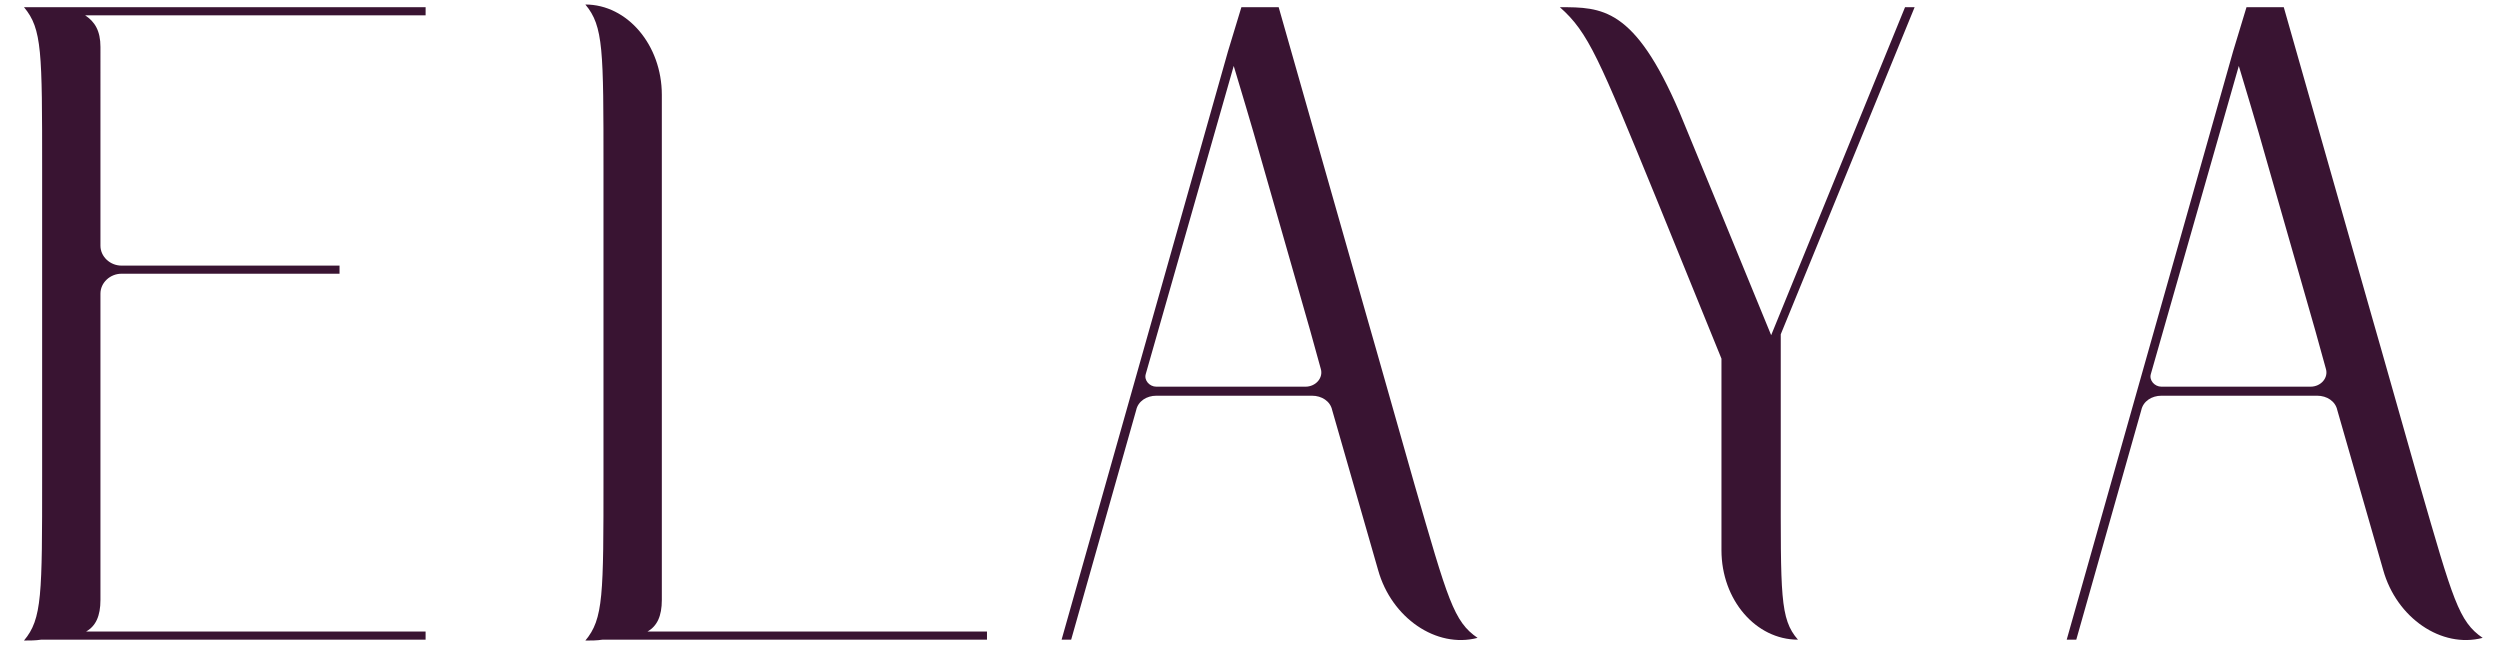<?xml version="1.0" encoding="utf-8"?>
<!-- Generator: Adobe Illustrator 16.0.0, SVG Export Plug-In . SVG Version: 6.00 Build 0)  -->
<!DOCTYPE svg PUBLIC "-//W3C//DTD SVG 1.1//EN" "http://www.w3.org/Graphics/SVG/1.1/DTD/svg11.dtd">
<svg version="1.1" id="Layer_1" xmlns="http://www.w3.org/2000/svg" xmlns:xlink="http://www.w3.org/1999/xlink" x="0px" y="0px"
	 width="290.667px" height="75px" viewBox="0 0 290.667 75" enable-background="new 0 0 290.667 75" xml:space="preserve">
<path fill="#391432" d="M49.484,1.785H9.902c1.114,0.735,1.777,1.782,1.777,3.677V28.57c0,1.26,1.114,2.312,2.448,2.312h25.35v0.943
	h-25.35c-1.334,0-2.448,1.052-2.448,2.312v35.615c0,1.887-0.553,3.043-1.666,3.673h39.47v0.947H4.787
	c-0.665,0.101-1.334,0.101-1.999,0.101c2.111-2.517,2.111-5.251,2.111-19.114V19.85c0-13.866,0-16.491-2.111-19.013h1.888h44.809"/>
<path fill="#391432" d="M76.949,69.752c0,1.887-0.554,3.043-1.667,3.673h39.471v0.947H70.055c-0.666,0.104-1.334,0.104-1.999,0.104
	c2.109-2.521,2.109-5.251,2.109-19.118V19.641c0-13.866,0-16.596-2.109-19.117c4.889,0,8.893,4.725,8.893,10.502"/>
<path fill="#391432" d="M153.556,42.857l-1.222-4.416l-5.56-19.43c-1.446-5.147-2.559-8.72-3.333-11.345l-10.228,35.822
	c-0.221,0.734,0.443,1.47,1.225,1.47h17.343C153.002,44.958,153.891,43.905,153.556,42.857 M171.792,74.163
	c-4.784,1.257-10.006-2.313-11.562-7.88l-5.34-18.596c-0.221-1.048-1.223-1.678-2.336-1.678h-18.117
	c-1.114,0-2.116,0.63-2.337,1.678l-7.559,26.685h-1.112l19.341-68.389l1.563-5.146h4.335l10.227,35.927l1.113,3.89l4.446,15.654
	C168.341,69.752,169.012,72.269,171.792,74.163"/>
<path fill="#391432" d="M207.043,55.358c0,13.863-0.111,16.598,1.998,19.014c-4.891,0-8.892-4.62-8.892-10.402V41.7l-7.56-18.59
	c-6.672-16.283-7.896-19.335-11.229-22.273c4.889,0,8.671,0,13.897,12.184l4.892,11.871l5.778,14.08l1.115-2.73l14.451-35.405h1.114
	l-15.565,38.031v2.729"/>
<path fill="#391432" d="M270.417,42.857l-1.223-4.416l-5.562-19.43c-1.444-5.147-2.557-8.72-3.332-11.345l-10.228,35.822
	c-0.223,0.734,0.443,1.47,1.225,1.47h17.342C269.863,44.958,270.75,43.905,270.417,42.857 M288.652,74.163
	c-4.784,1.257-10.006-2.313-11.563-7.88l-5.338-18.596c-0.221-1.048-1.222-1.678-2.336-1.678h-18.117
	c-1.114,0-2.116,0.63-2.338,1.678l-7.558,26.685h-1.113l19.343-68.389l1.561-5.146h4.334l10.229,35.927l1.113,3.89l4.445,15.654
	C285.203,69.752,285.872,72.269,288.652,74.163"/>
</svg>
